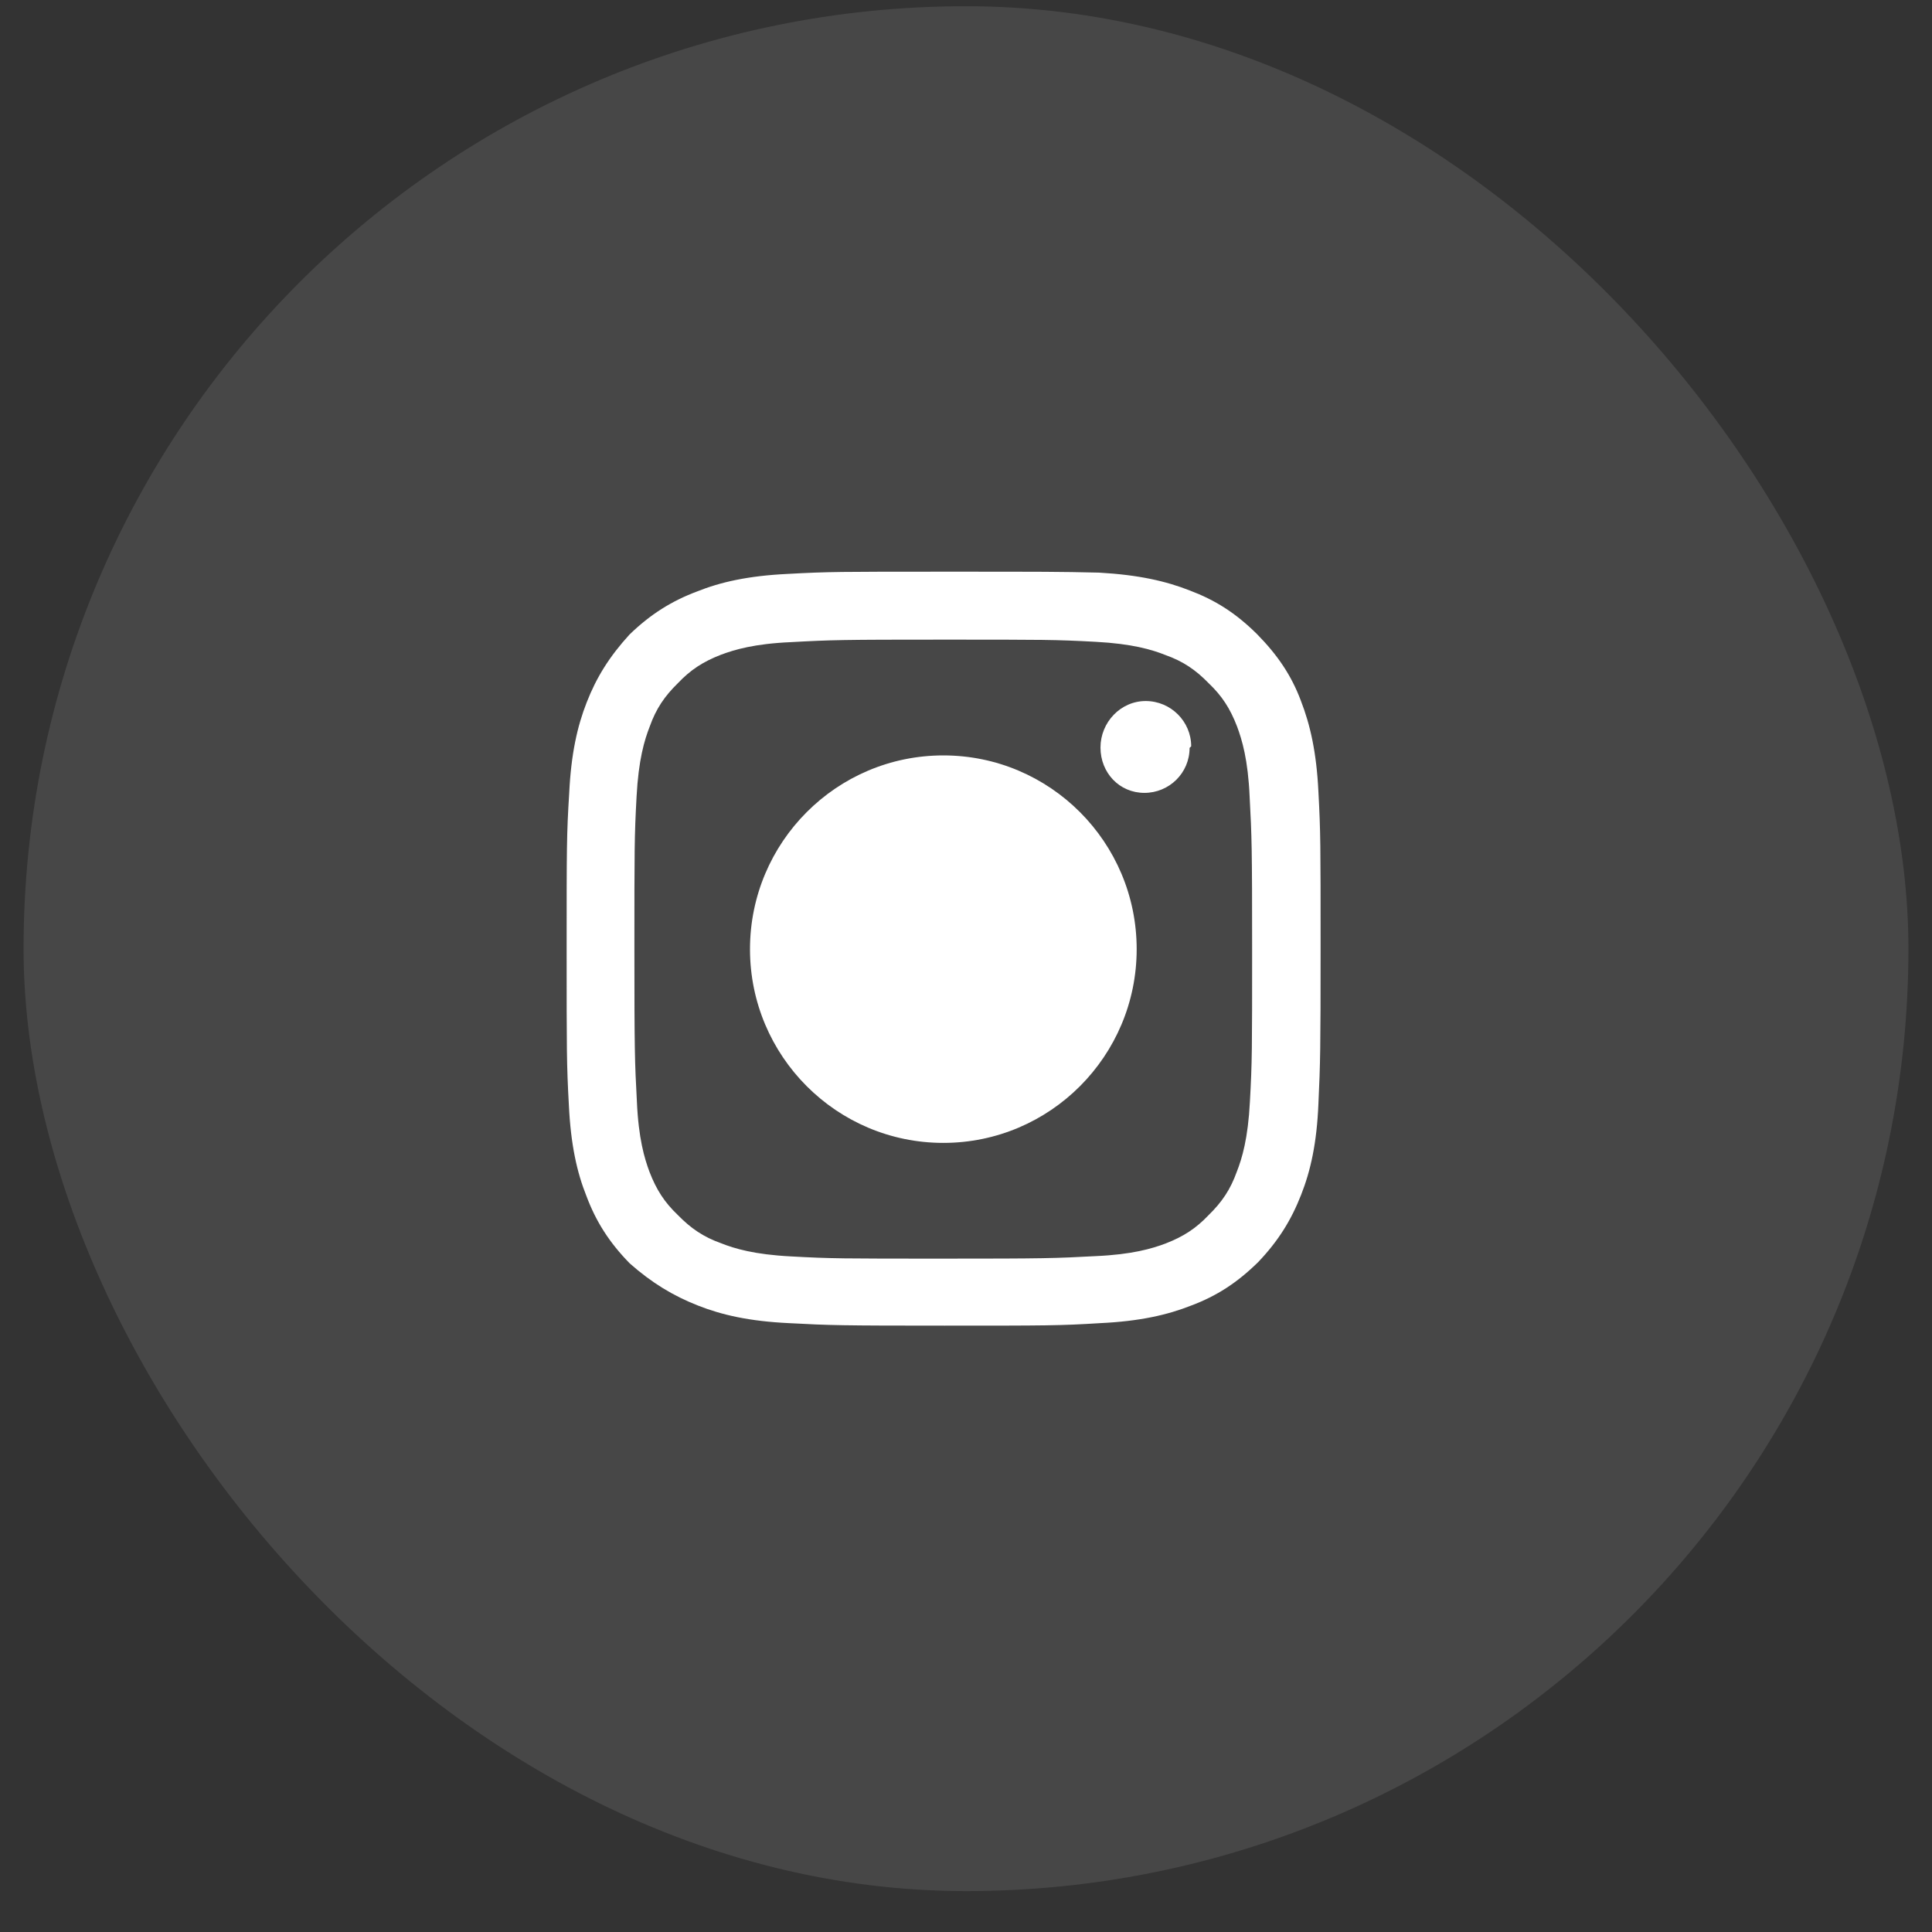 <svg width="41" height="41" viewBox="0 0 41 41" fill="none" xmlns="http://www.w3.org/2000/svg">
<rect x="0" y="0" width="41" height="41" fill="#333333" stroke="none"/>
<rect x="0.5" y="0.132" width="40" height="40" rx="20" fill="white" fill-opacity="0.1"/>
<path fillRule="evenodd" clipRule="evenodd" d="M20.019 12.132C17.847 12.132 17.574 12.132 16.721 12.179C15.876 12.219 15.289 12.353 14.79 12.553C14.257 12.753 13.804 13.034 13.358 13.467C12.931 13.935 12.658 14.375 12.452 14.902C12.252 15.41 12.119 15.997 12.079 16.838C12.025 17.706 12.025 17.973 12.025 20.142C12.025 22.312 12.025 22.592 12.072 23.447C12.112 24.294 12.245 24.882 12.445 25.382C12.645 25.916 12.925 26.363 13.364 26.811C13.831 27.224 14.284 27.498 14.81 27.705C15.316 27.905 15.902 28.039 16.741 28.079C17.607 28.126 17.874 28.132 20.045 28.132C22.217 28.132 22.497 28.132 23.349 28.079C24.189 28.039 24.775 27.905 25.281 27.705C25.814 27.505 26.253 27.224 26.7 26.784C27.133 26.33 27.406 25.883 27.612 25.355C27.812 24.848 27.945 24.261 27.979 23.42C28.019 22.552 28.025 22.285 28.025 20.109C28.025 17.933 28.025 17.659 27.979 16.805C27.939 15.97 27.806 15.383 27.606 14.869C27.406 14.335 27.113 13.901 26.673 13.454C26.214 13 25.781 12.733 25.254 12.533C24.748 12.333 24.162 12.199 23.323 12.152C22.463 12.132 22.197 12.132 20.019 12.132ZM20.017 13.574C22.149 13.574 22.402 13.574 23.248 13.62C24.027 13.661 24.447 13.787 24.733 13.901C25.107 14.034 25.373 14.214 25.653 14.502C25.933 14.769 26.106 15.036 26.252 15.416C26.359 15.703 26.485 16.124 26.519 16.905C26.565 17.752 26.572 18.006 26.572 20.142C26.572 22.278 26.572 22.532 26.525 23.379C26.485 24.16 26.359 24.581 26.246 24.868C26.112 25.242 25.933 25.509 25.646 25.789C25.38 26.069 25.113 26.243 24.733 26.39C24.447 26.497 24.027 26.623 23.248 26.657C22.402 26.703 22.149 26.71 20.017 26.71C17.886 26.71 17.633 26.71 16.787 26.663C16.007 26.623 15.588 26.497 15.301 26.383C14.928 26.25 14.662 26.069 14.382 25.782C14.102 25.515 13.929 25.248 13.783 24.868C13.676 24.581 13.55 24.16 13.516 23.379C13.47 22.532 13.463 22.278 13.463 20.142C13.463 18.006 13.463 17.752 13.509 16.905C13.55 16.124 13.676 15.703 13.789 15.416C13.922 15.042 14.102 14.775 14.389 14.495C14.655 14.214 14.922 14.041 15.301 13.894C15.588 13.787 16.007 13.661 16.787 13.627C17.633 13.58 17.886 13.574 20.017 13.574ZM15.916 20.143C15.916 17.873 17.755 16.031 20.019 16.031C22.284 16.031 24.122 17.873 24.122 20.143C24.122 22.412 22.284 24.254 20.019 24.254C17.755 24.254 15.916 22.412 15.916 20.143ZM20.018 22.812C18.552 22.812 17.354 21.611 17.354 20.142C17.354 18.674 18.552 17.472 20.018 17.472C21.483 17.472 22.682 18.674 22.682 20.142C22.682 21.611 21.483 22.812 20.018 22.812ZM24.286 16.826C24.812 16.826 25.245 16.405 25.245 15.871L25.279 15.838C25.279 15.31 24.846 14.877 24.313 14.877C23.78 14.877 23.354 15.33 23.354 15.864C23.354 16.398 23.753 16.826 24.286 16.826Z" fill="white"/>
</svg>
